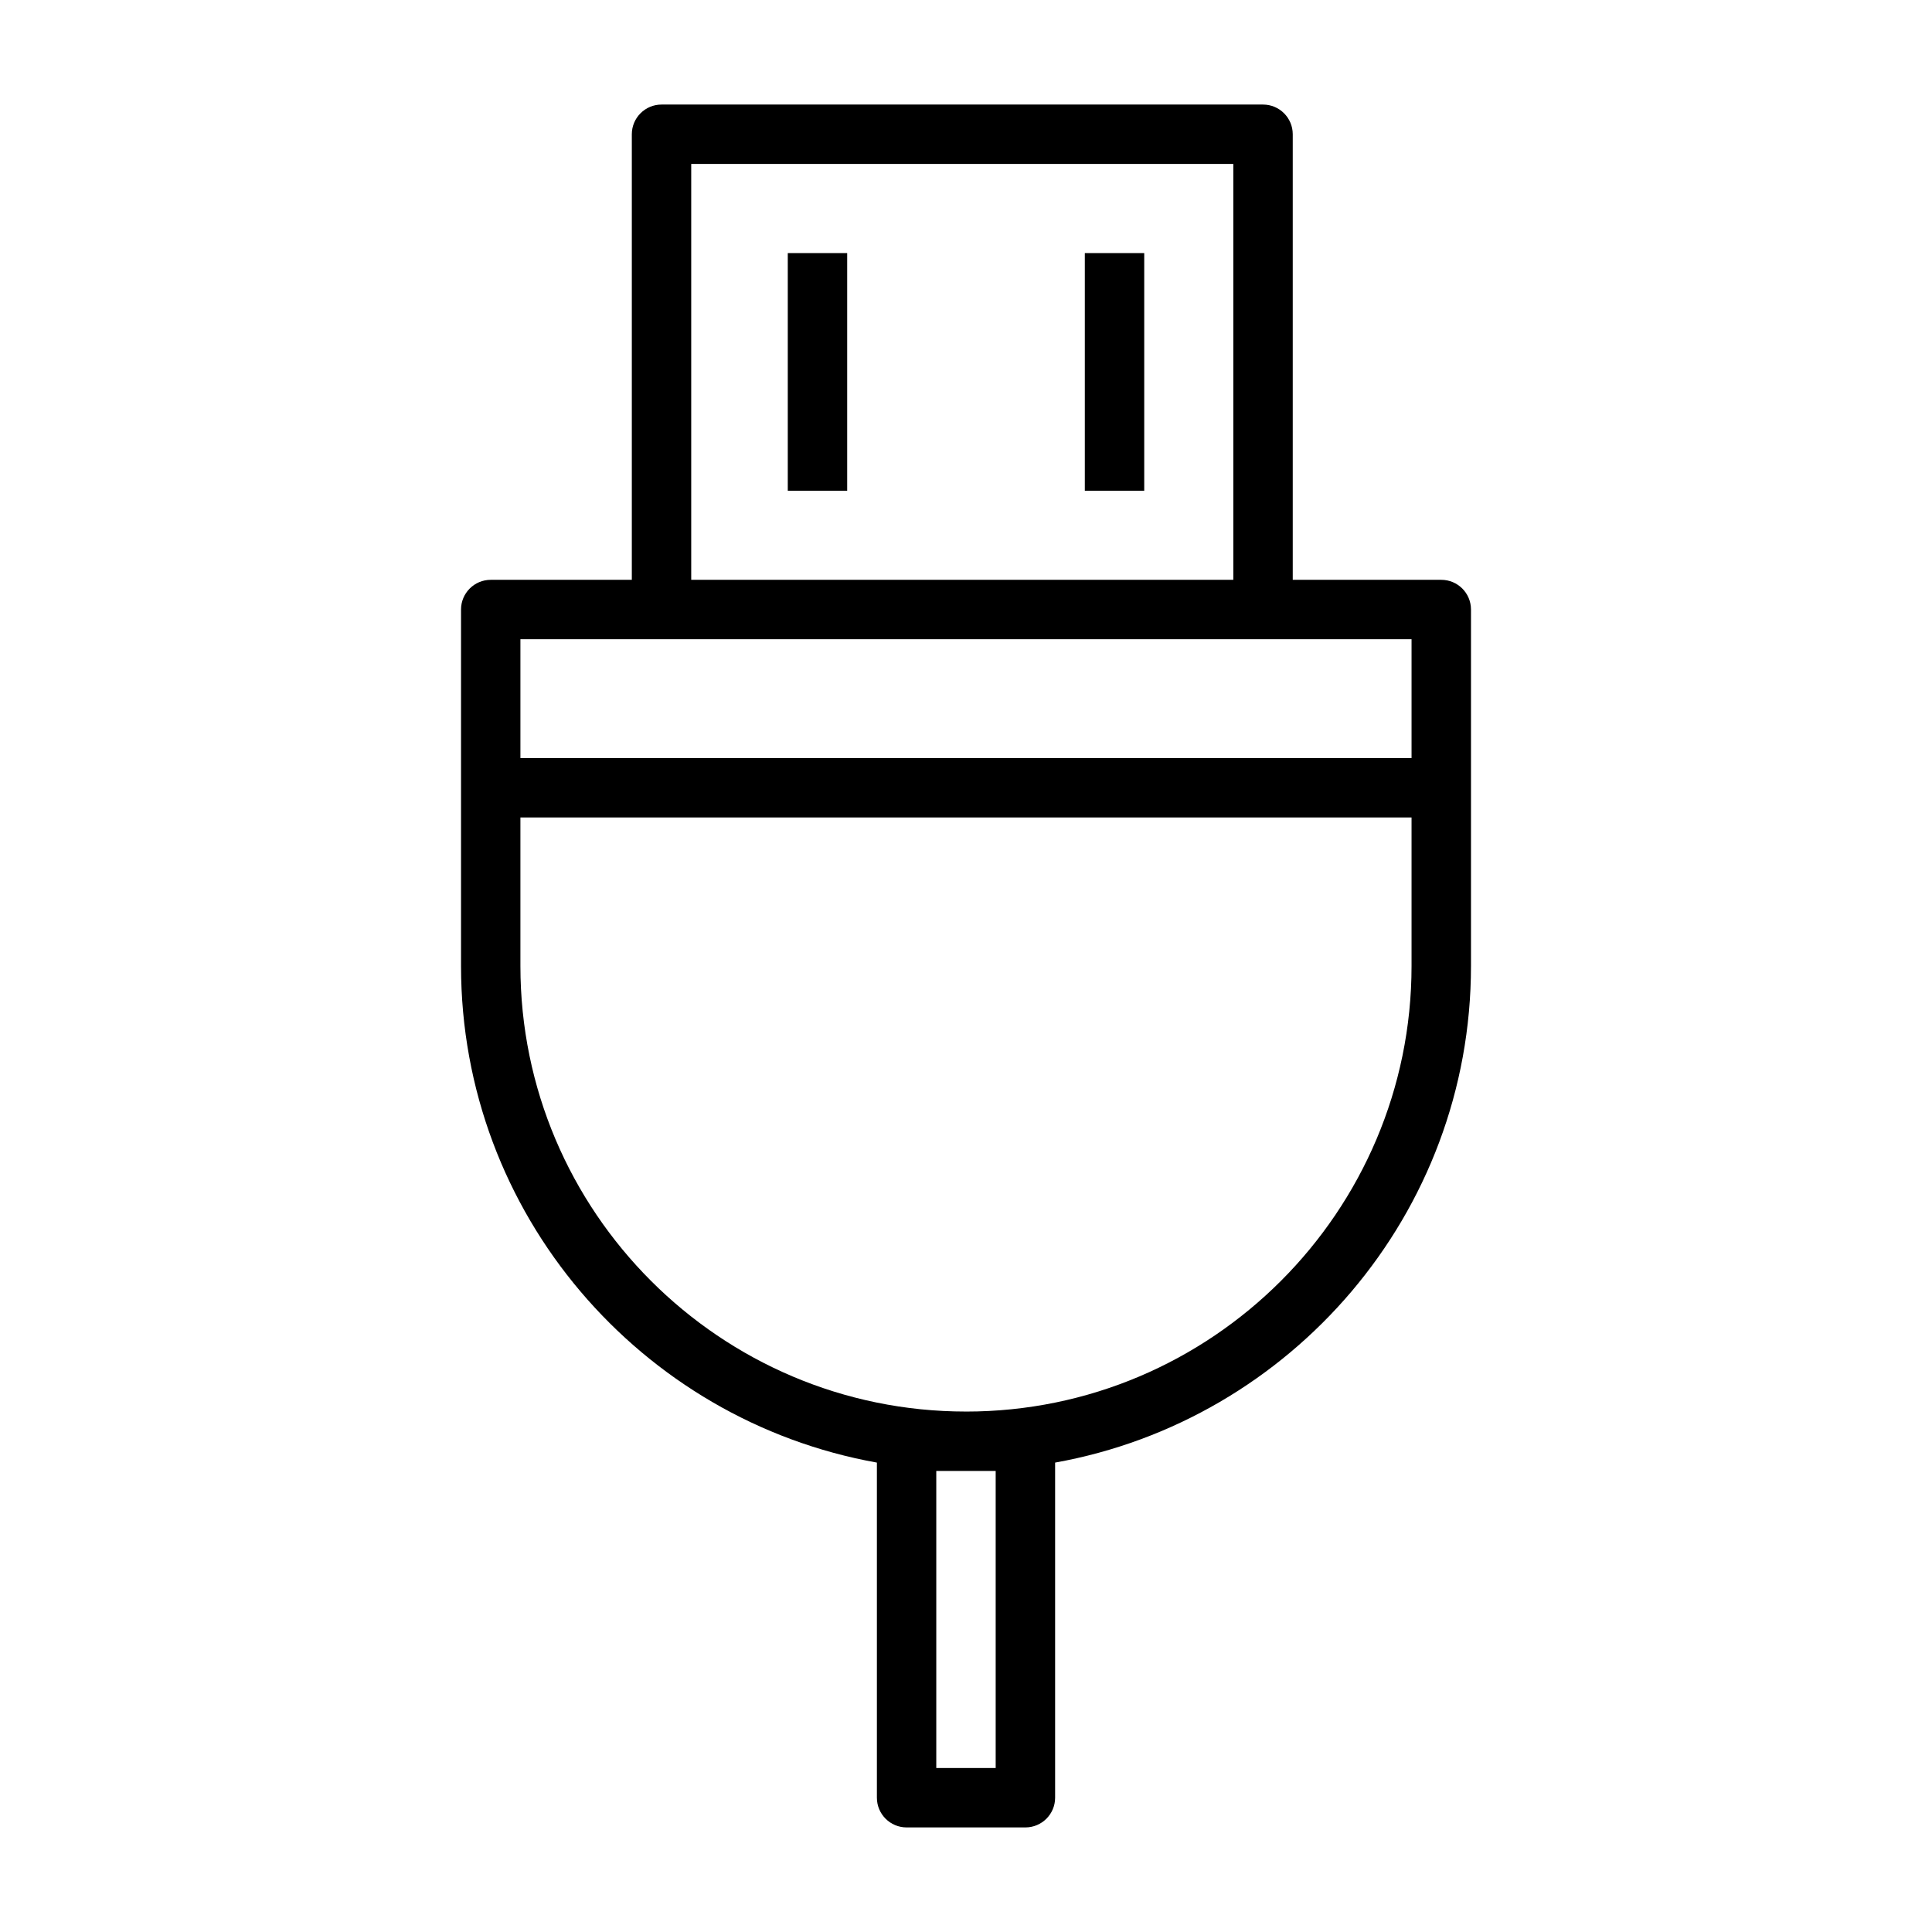 <?xml version="1.0" encoding="UTF-8"?>
<!-- Uploaded to: ICON Repo, www.svgrepo.com, Generator: ICON Repo Mixer Tools -->
<svg fill="#000000" width="800px" height="800px" version="1.1" viewBox="144 144 512 512" xmlns="http://www.w3.org/2000/svg">
 <g>
  <path d="m352.77 211.07h15.742v62.977h-15.742z"/>
  <path d="m431.49 211.07h15.742v62.977h-15.742z"/>
  <path d="m525.95 297.66h-39.359v-118.08c0-4.344-3.527-7.871-7.871-7.871h-159.41c-4.344 0-7.871 3.527-7.871 7.871v118.08h-37.391c-4.344 0-7.871 3.527-7.871 7.871v94.461c0 65.715 47.656 120.41 110.21 131.61v88.812c0 4.344 3.527 7.871 7.871 7.871h31.488c4.344 0 7.871-3.527 7.871-7.871v-88.812c62.551-11.211 110.21-65.891 110.21-131.61v-94.461c0.004-4.348-3.523-7.871-7.871-7.871zm-198.77-110.21h143.66v110.21h-143.66zm-45.266 125.95h236.16v31.488h-236.16zm125.95 220.42v78.719h-15.742v-78.719zm-7.871-15.746c-65.117 0-118.08-52.965-118.08-118.08v-39.359h236.16v39.363c0 65.117-52.961 118.08-118.08 118.08z"/>
 </g>
</svg>